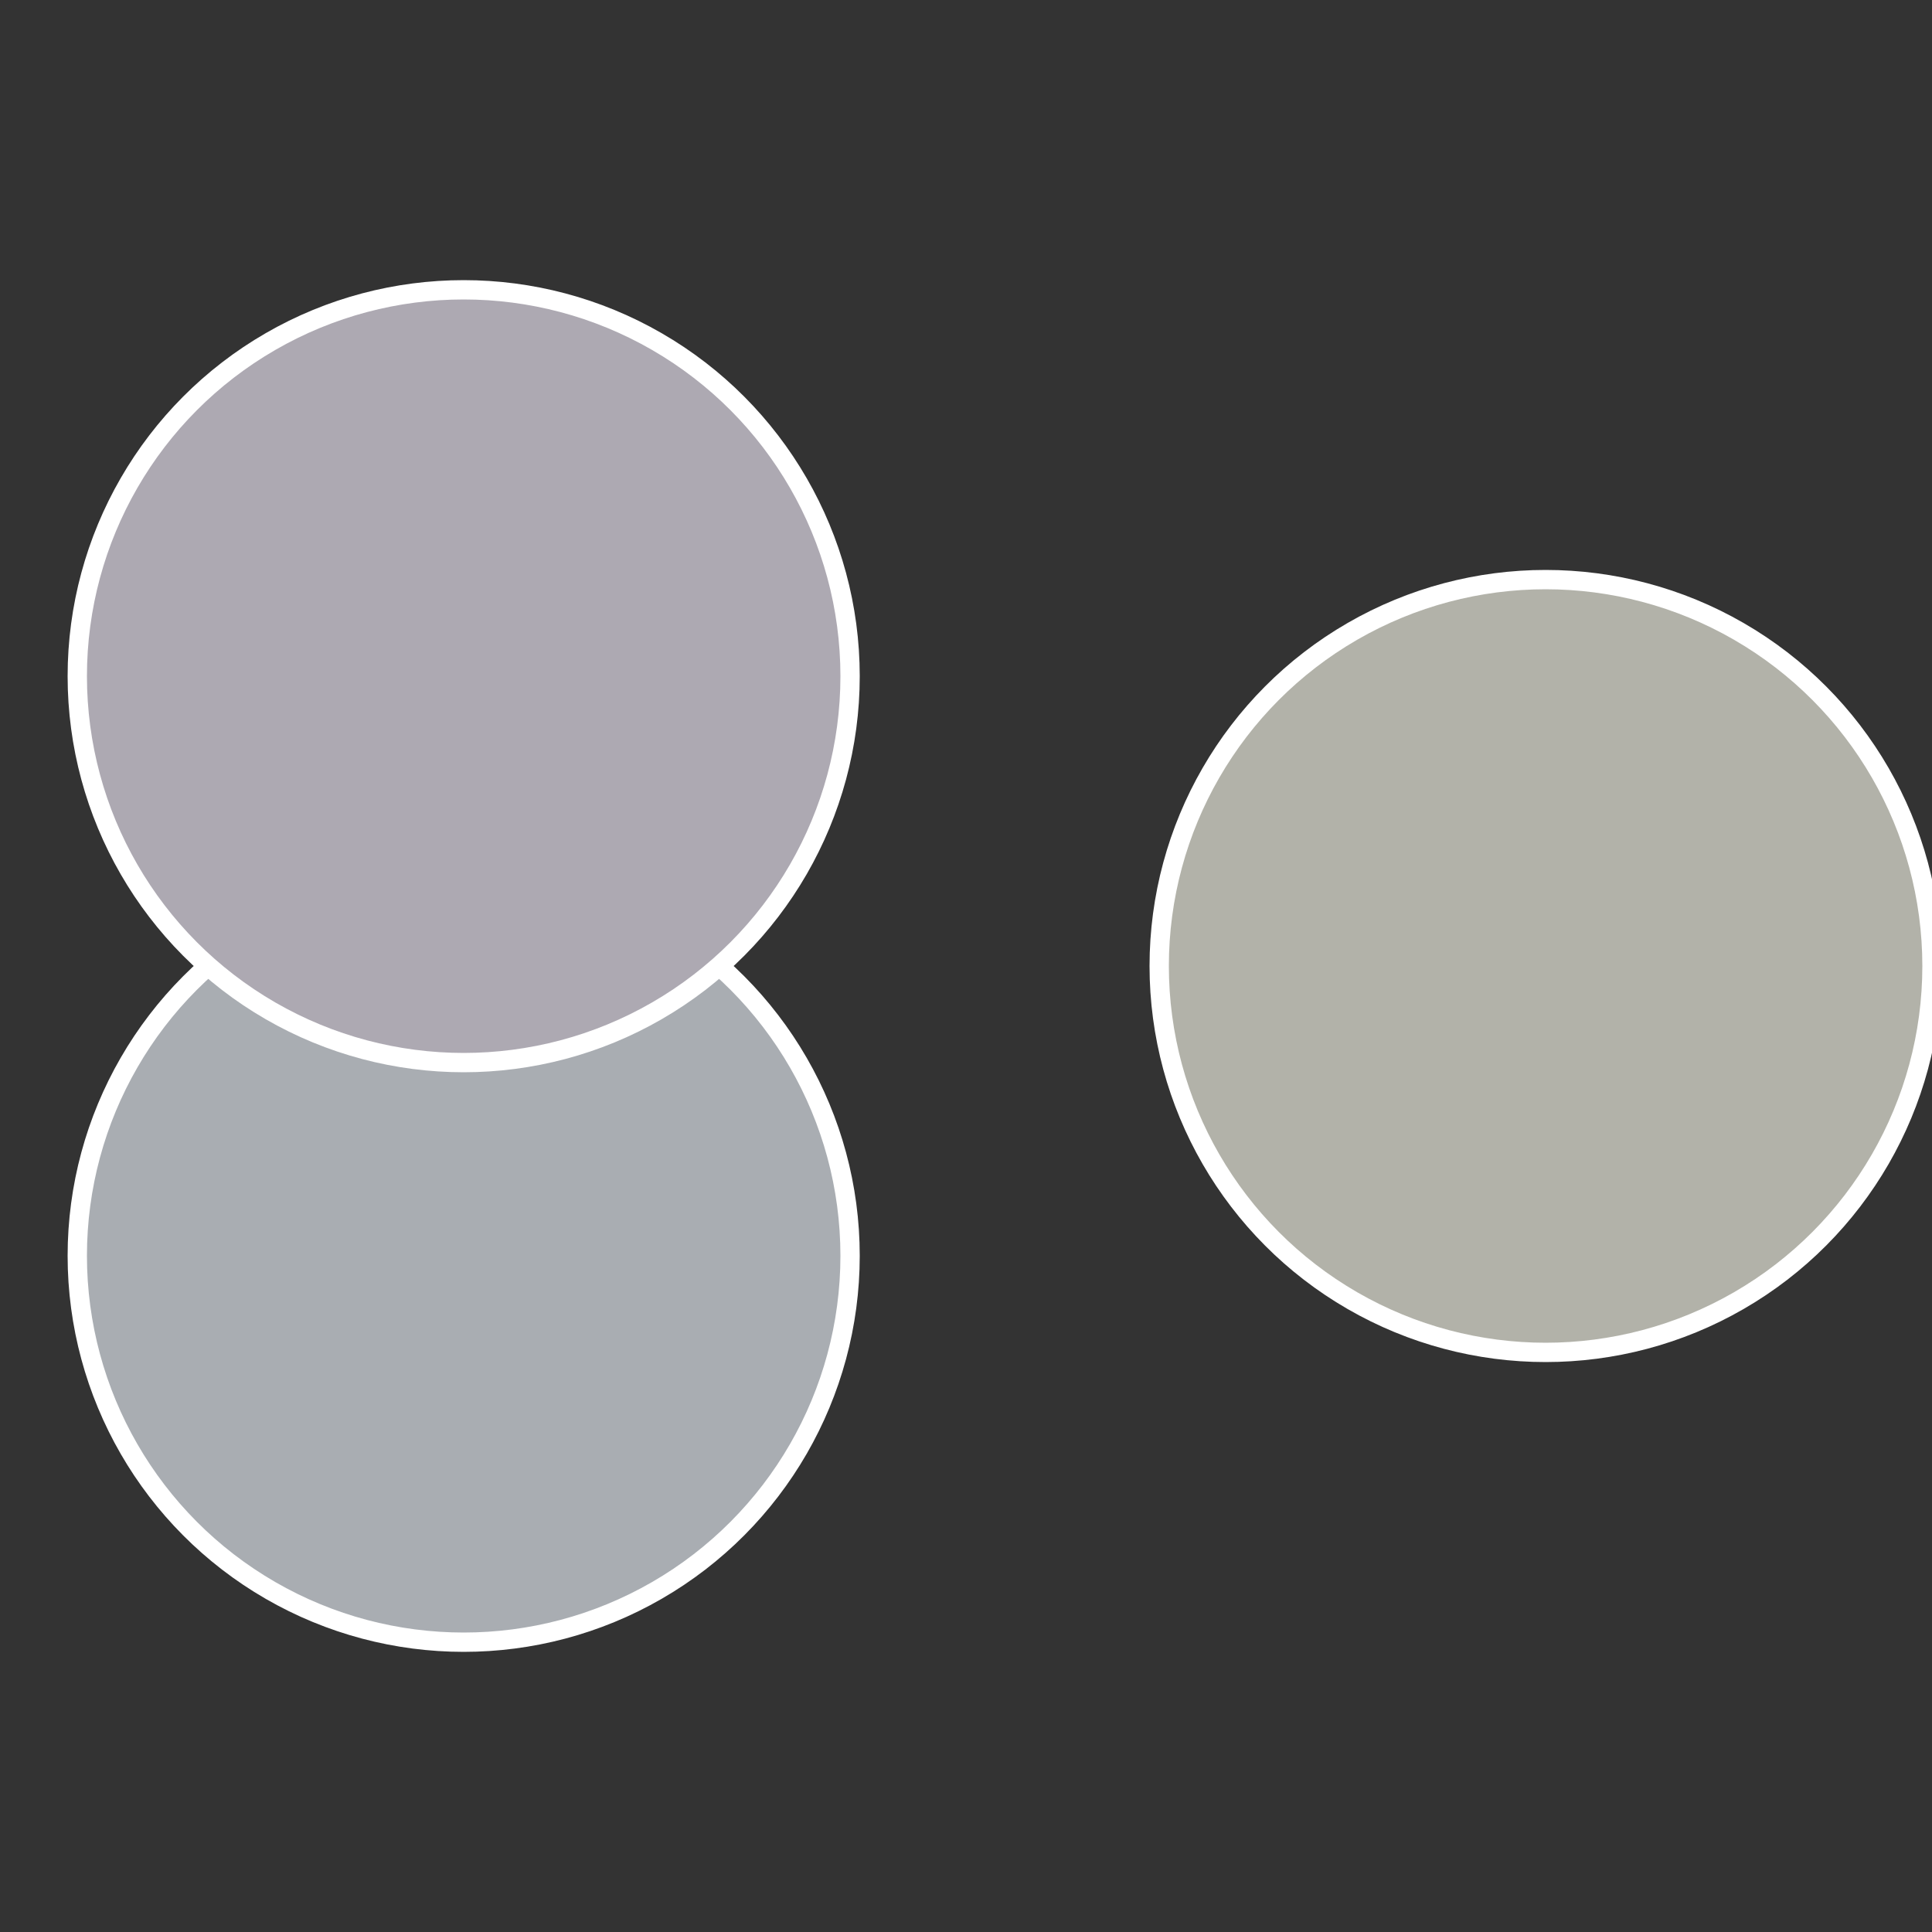 <?xml version="1.0" standalone="no"?>
<svg width="500" height="500" viewBox="-1 -1 2 2" xmlns="http://www.w3.org/2000/svg">
 
                <rect x="-1" y="-1" width="2" height="2" fill="#333333" stroke="none"/>
 
                <circle cx="0.6" cy="0" r="0.4" fill="#b2b2a9" stroke="#fff" stroke-width="1%" />
             
                <circle cx="-0.52" cy="0.3" r="0.4" fill="#a9adb2" stroke="#fff" stroke-width="1%" />
             
                <circle cx="-0.52" cy="-0.3" r="0.4" fill="#ada9b2" stroke="#fff" stroke-width="1%" />
            </svg>
